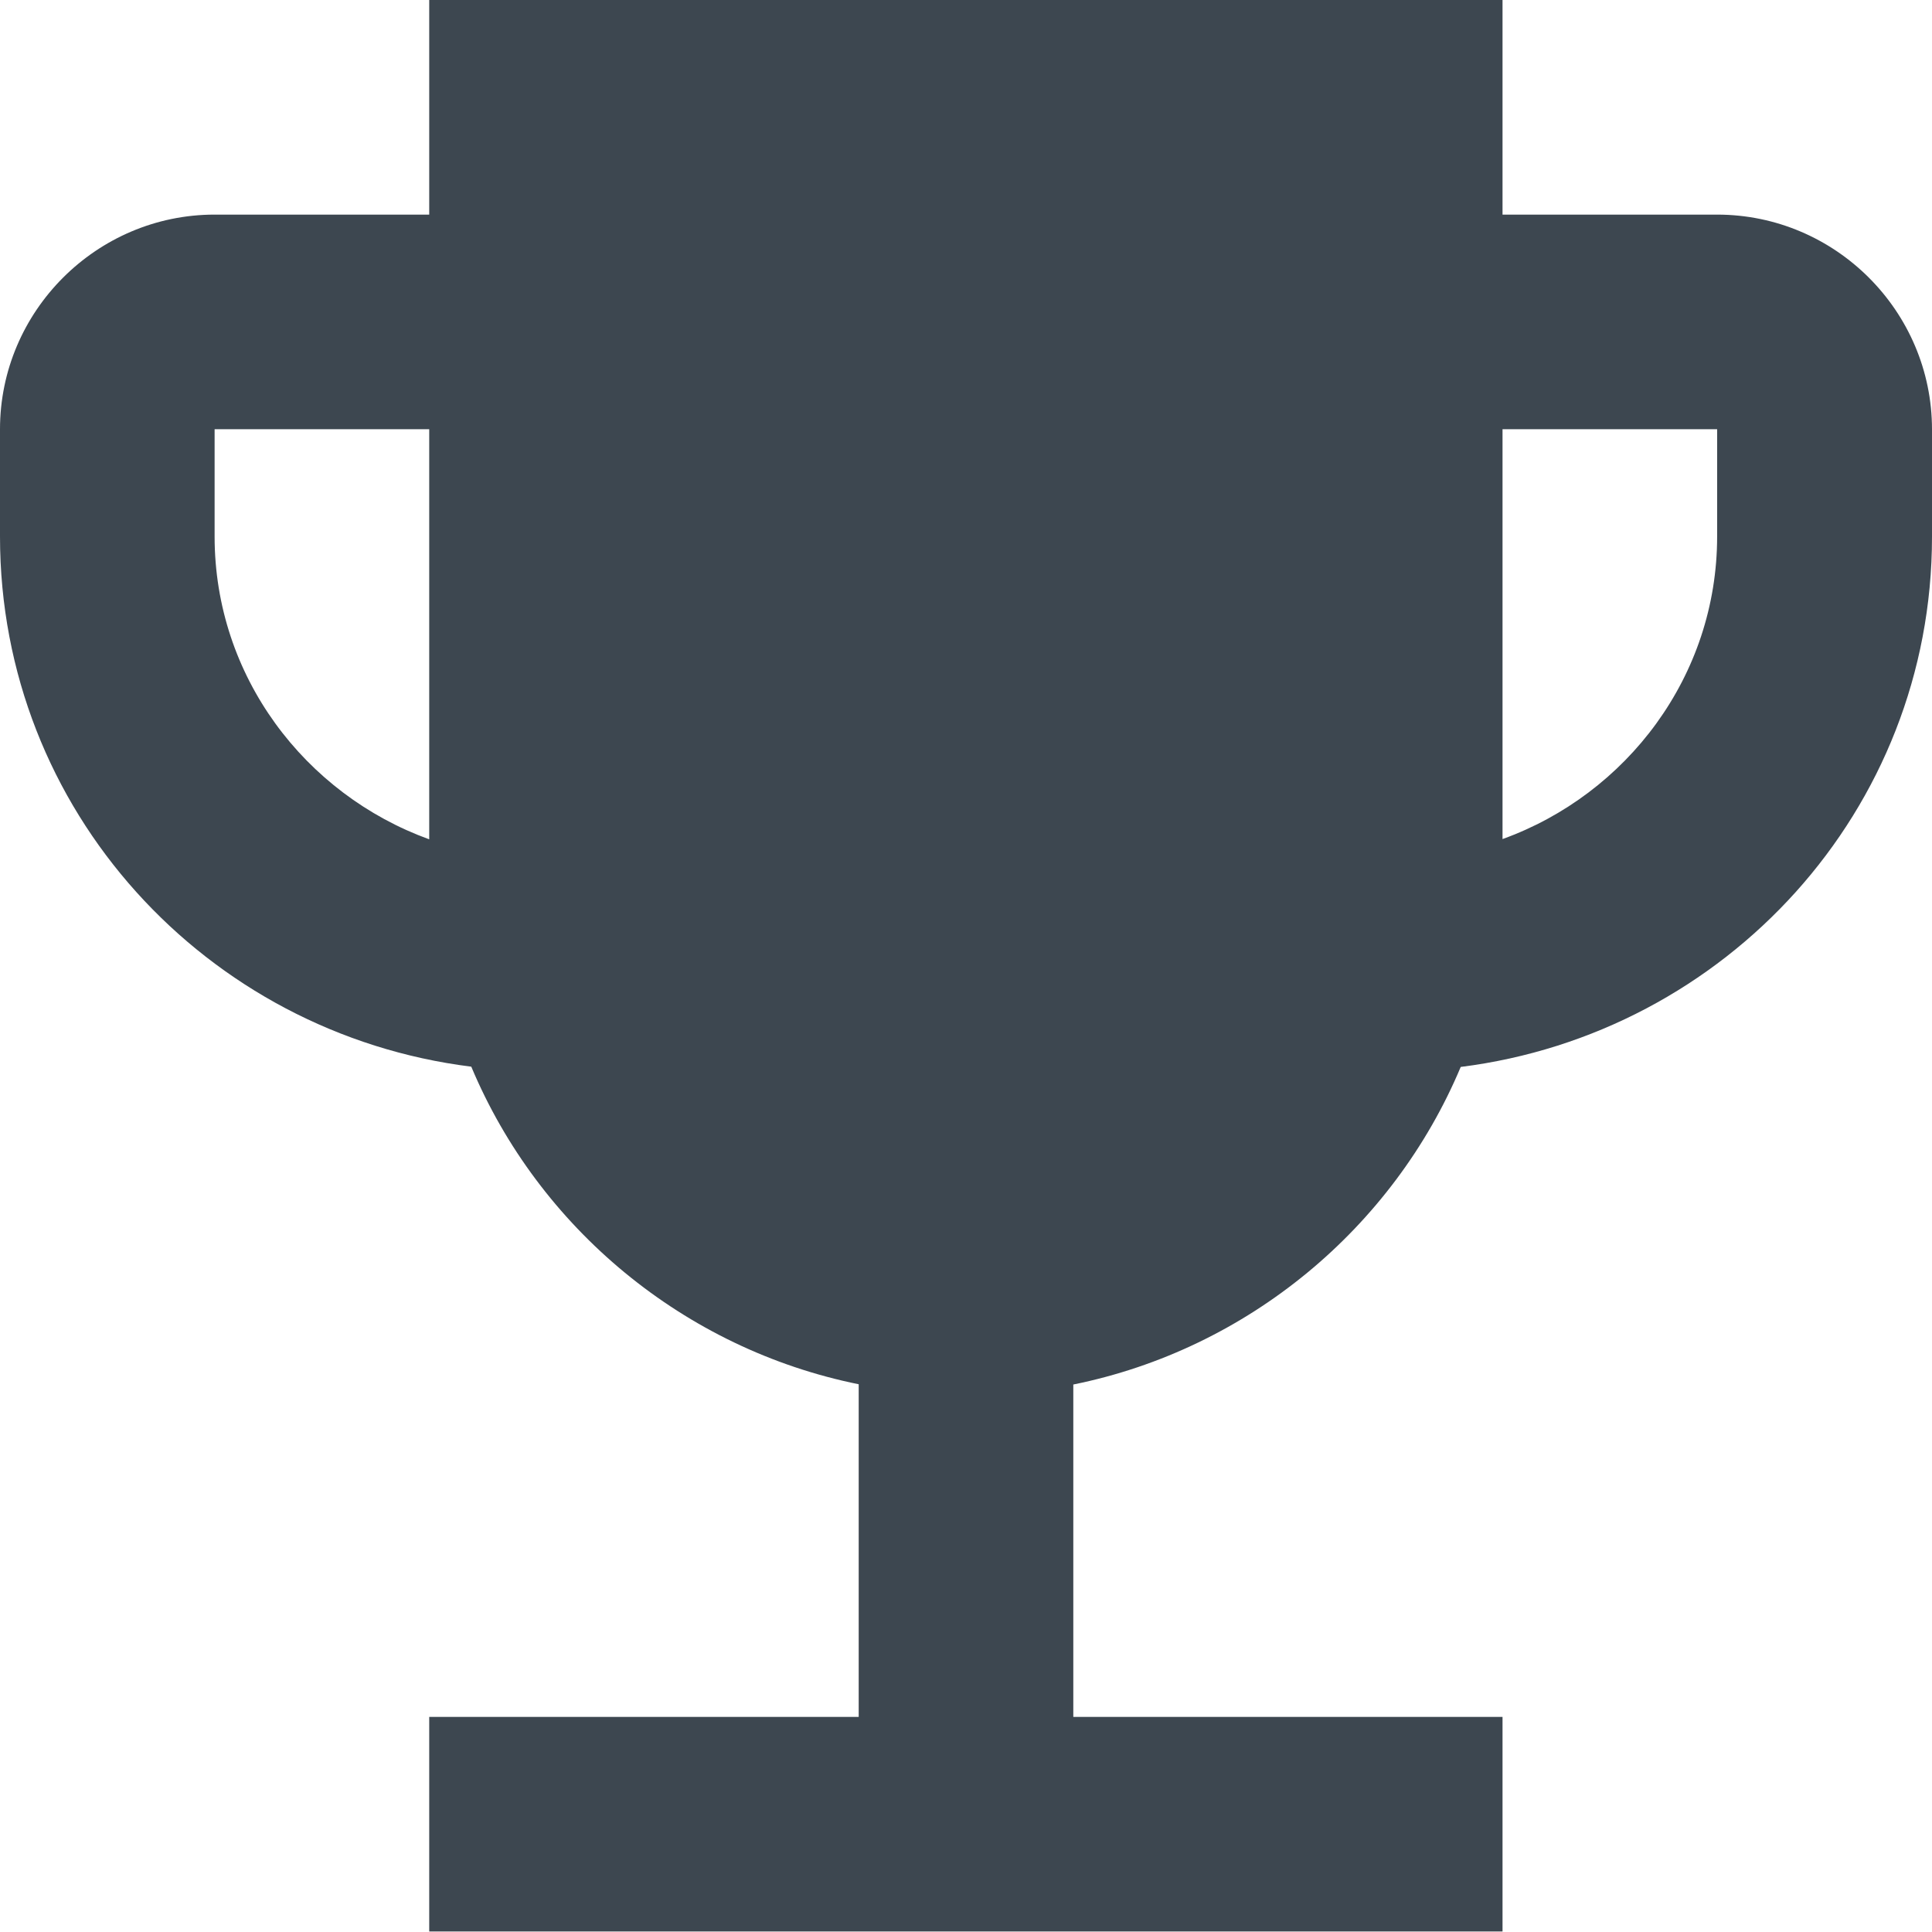 <svg xmlns="http://www.w3.org/2000/svg" xml:space="preserve" style="enable-background:new 0 0 75.8 75.8" viewBox="0 0 75.8 75.8"><path d="M67.37 8.42h-8.42V0H16.84v8.42H8.42C3.79 8.42 0 12.21 0 16.84v4.21c0 10.74 8.08 19.5 18.49 20.8 2.65 6.32 8.34 11.07 15.2 12.46v13.05H16.84v8.42h42.11v-8.42H42.11V54.32c6.86-1.39 12.55-6.15 15.2-12.46 10.4-1.31 18.49-10.06 18.49-20.8v-4.21c0-4.64-3.79-8.43-8.43-8.43zM8.42 21.05v-4.21h8.42v16.09c-4.88-1.77-8.42-6.4-8.42-11.88zm58.95 0c0 5.47-3.54 10.11-8.42 11.87V16.84h8.42v4.21z" style="fill:#3d4750"/></svg>